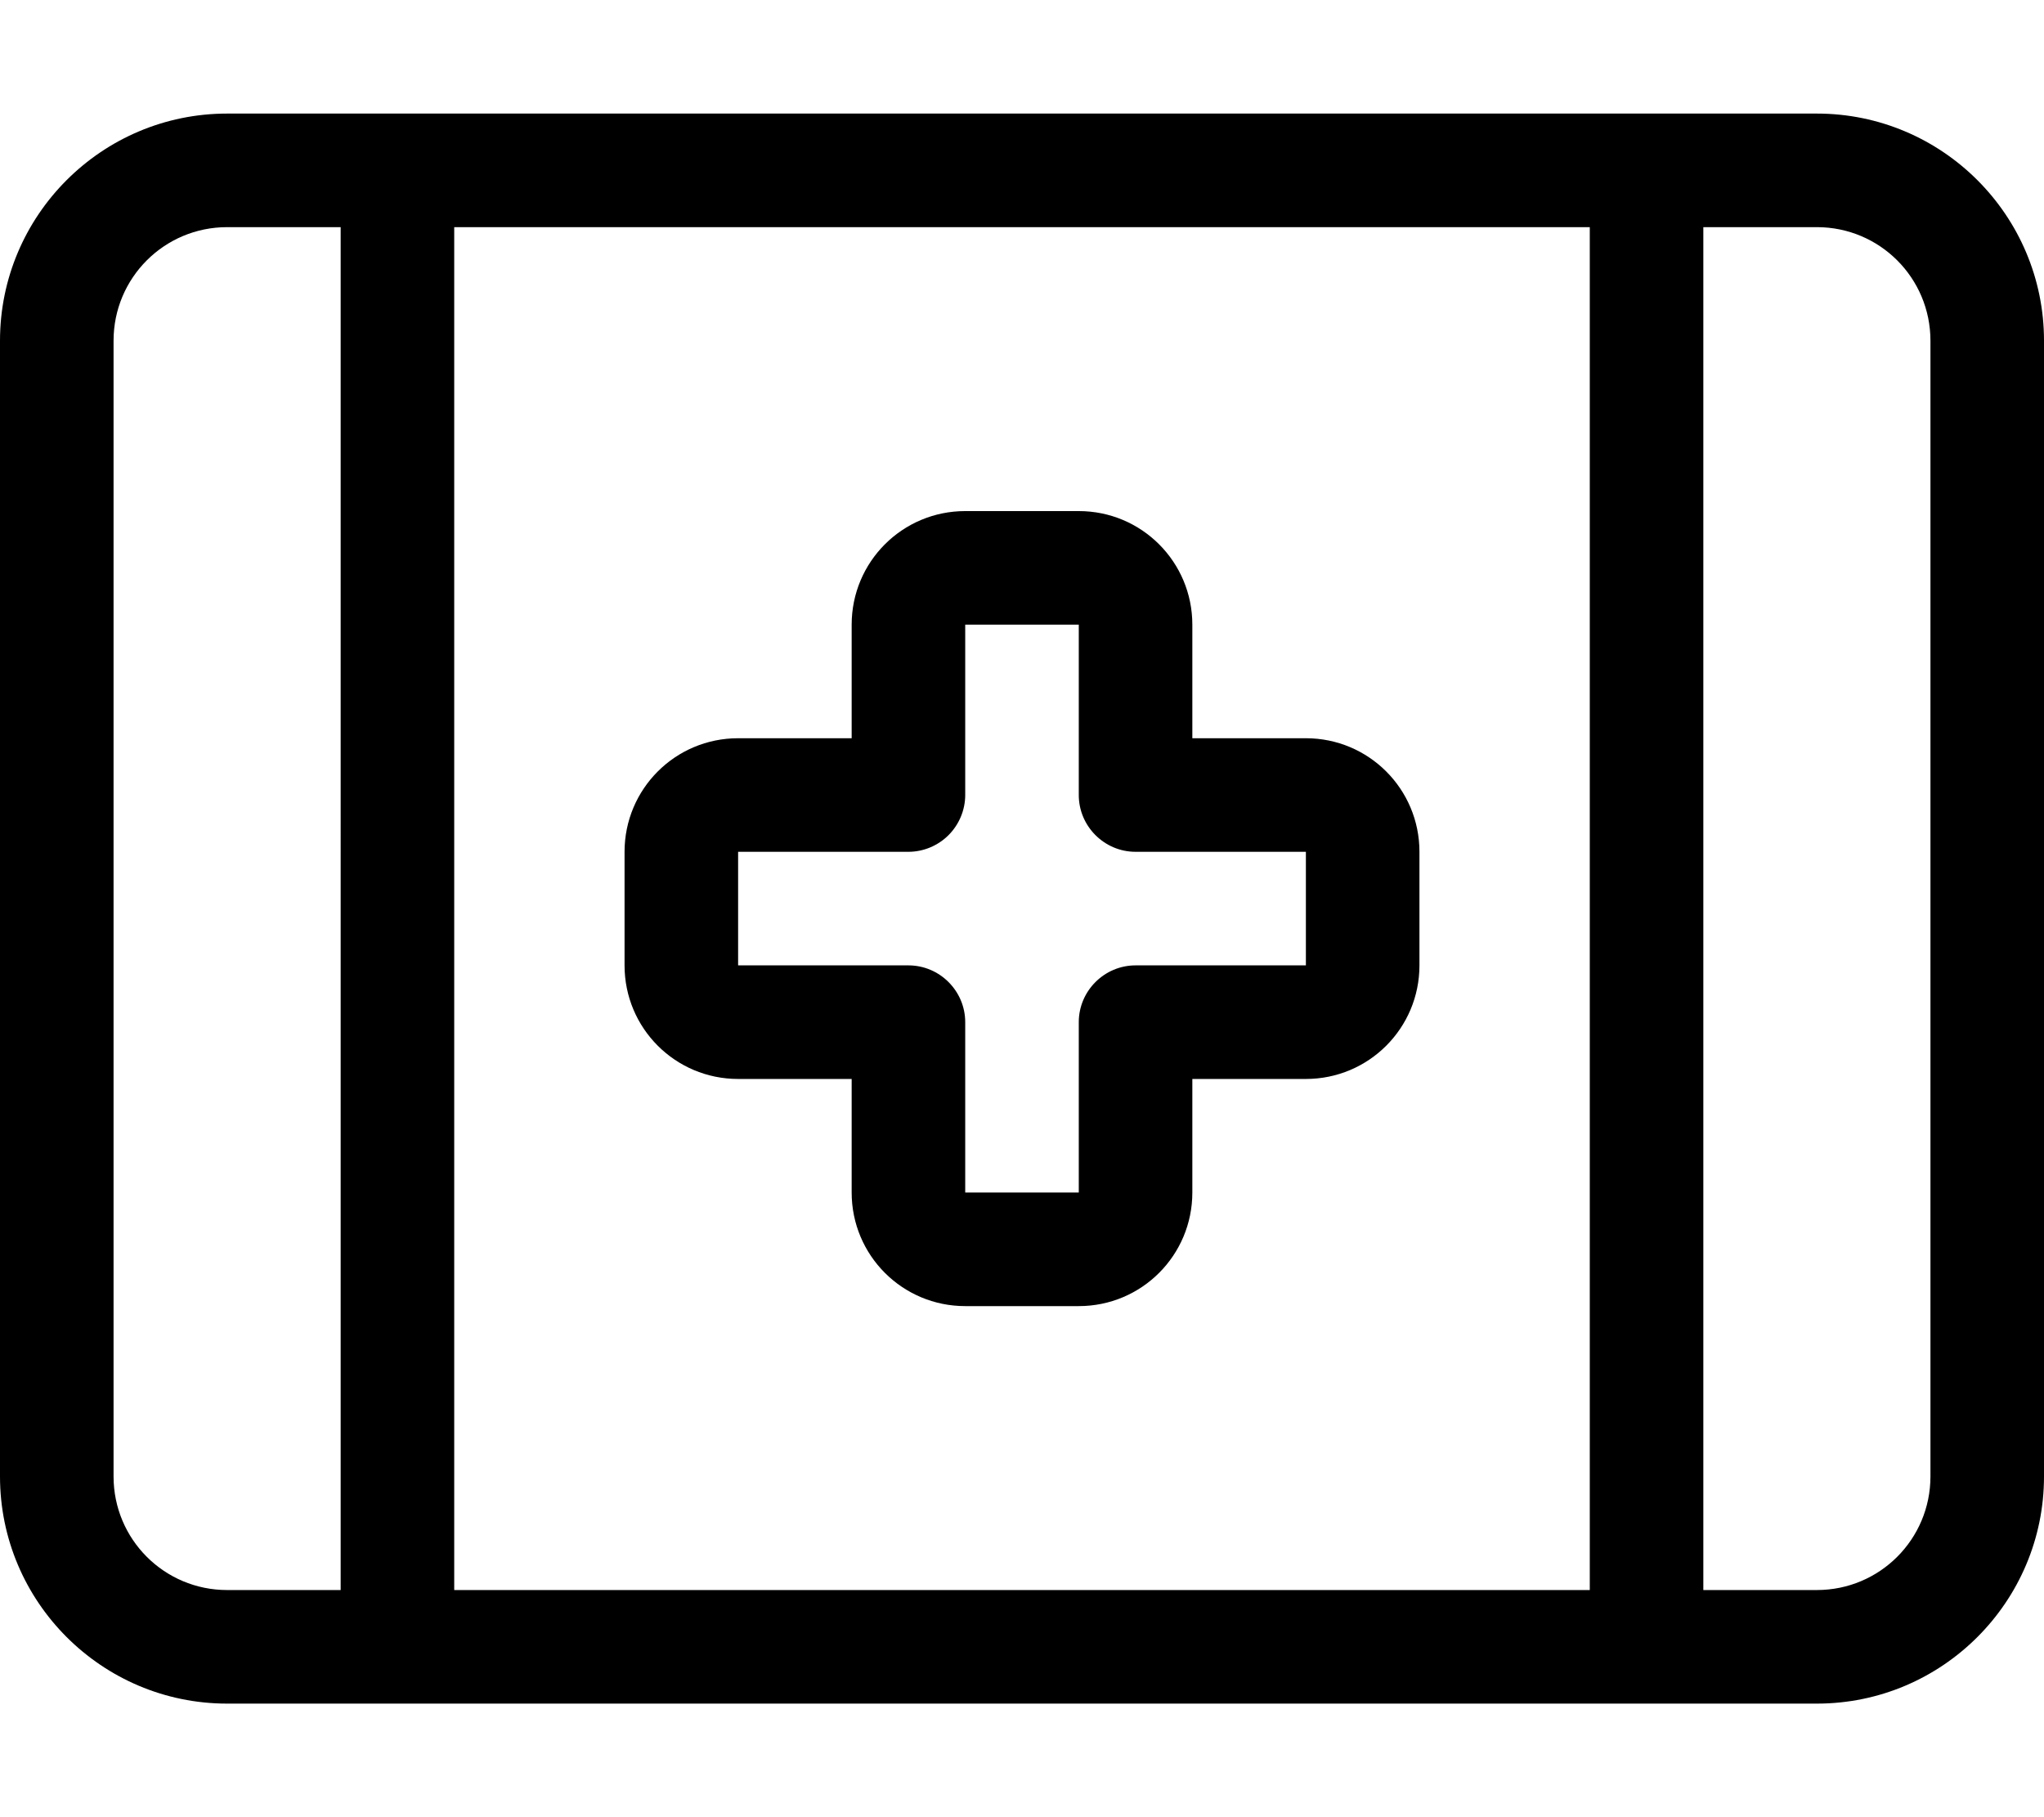<svg xmlns="http://www.w3.org/2000/svg" viewBox="0 0 576 512"><!--! Font Awesome Pro 6.6.0 by @fontawesome - https://fontawesome.com License - https://fontawesome.com/license (Commercial License) Copyright 2024 Fonticons, Inc. --><path d="M128 448l320 0 0-384L128 64l0 384zm-32 0L96 64 64 64C46.3 64 32 78.3 32 96l0 320c0 17.7 14.3 32 32 32l32 0zM64 32l32 0 16 0 16 0 320 0 16 0 16 0 32 0c35.3 0 64 28.7 64 64l0 320c0 35.3-28.7 64-64 64l-32 0-16 0-16 0-320 0-16 0-16 0-32 0c-35.3 0-64-28.7-64-64L0 96C0 60.7 28.7 32 64 32zM480 448l32 0c17.7 0 32-14.3 32-32l0-320c0-17.7-14.3-32-32-32l-32 0 0 384zM272 144l32 0c17.7 0 32 14.3 32 32l0 32 32 0c17.7 0 32 14.3 32 32l0 32c0 17.7-14.3 32-32 32l-32 0 0 32c0 17.7-14.3 32-32 32l-32 0c-17.7 0-32-14.3-32-32l0-32-32 0c-17.7 0-32-14.3-32-32l0-32c0-17.7 14.3-32 32-32l32 0 0-32c0-17.7 14.3-32 32-32zm0 32l0 48c0 4.2-1.7 8.3-4.7 11.3s-7.1 4.7-11.3 4.7l-48 0 0 32 48 0c8.8 0 16 7.2 16 16l0 48 32 0 0-48c0-8.8 7.2-16 16-16l48 0 0-32-48 0c-8.8 0-16-7.2-16-16l0-48-32 0z"/></svg>